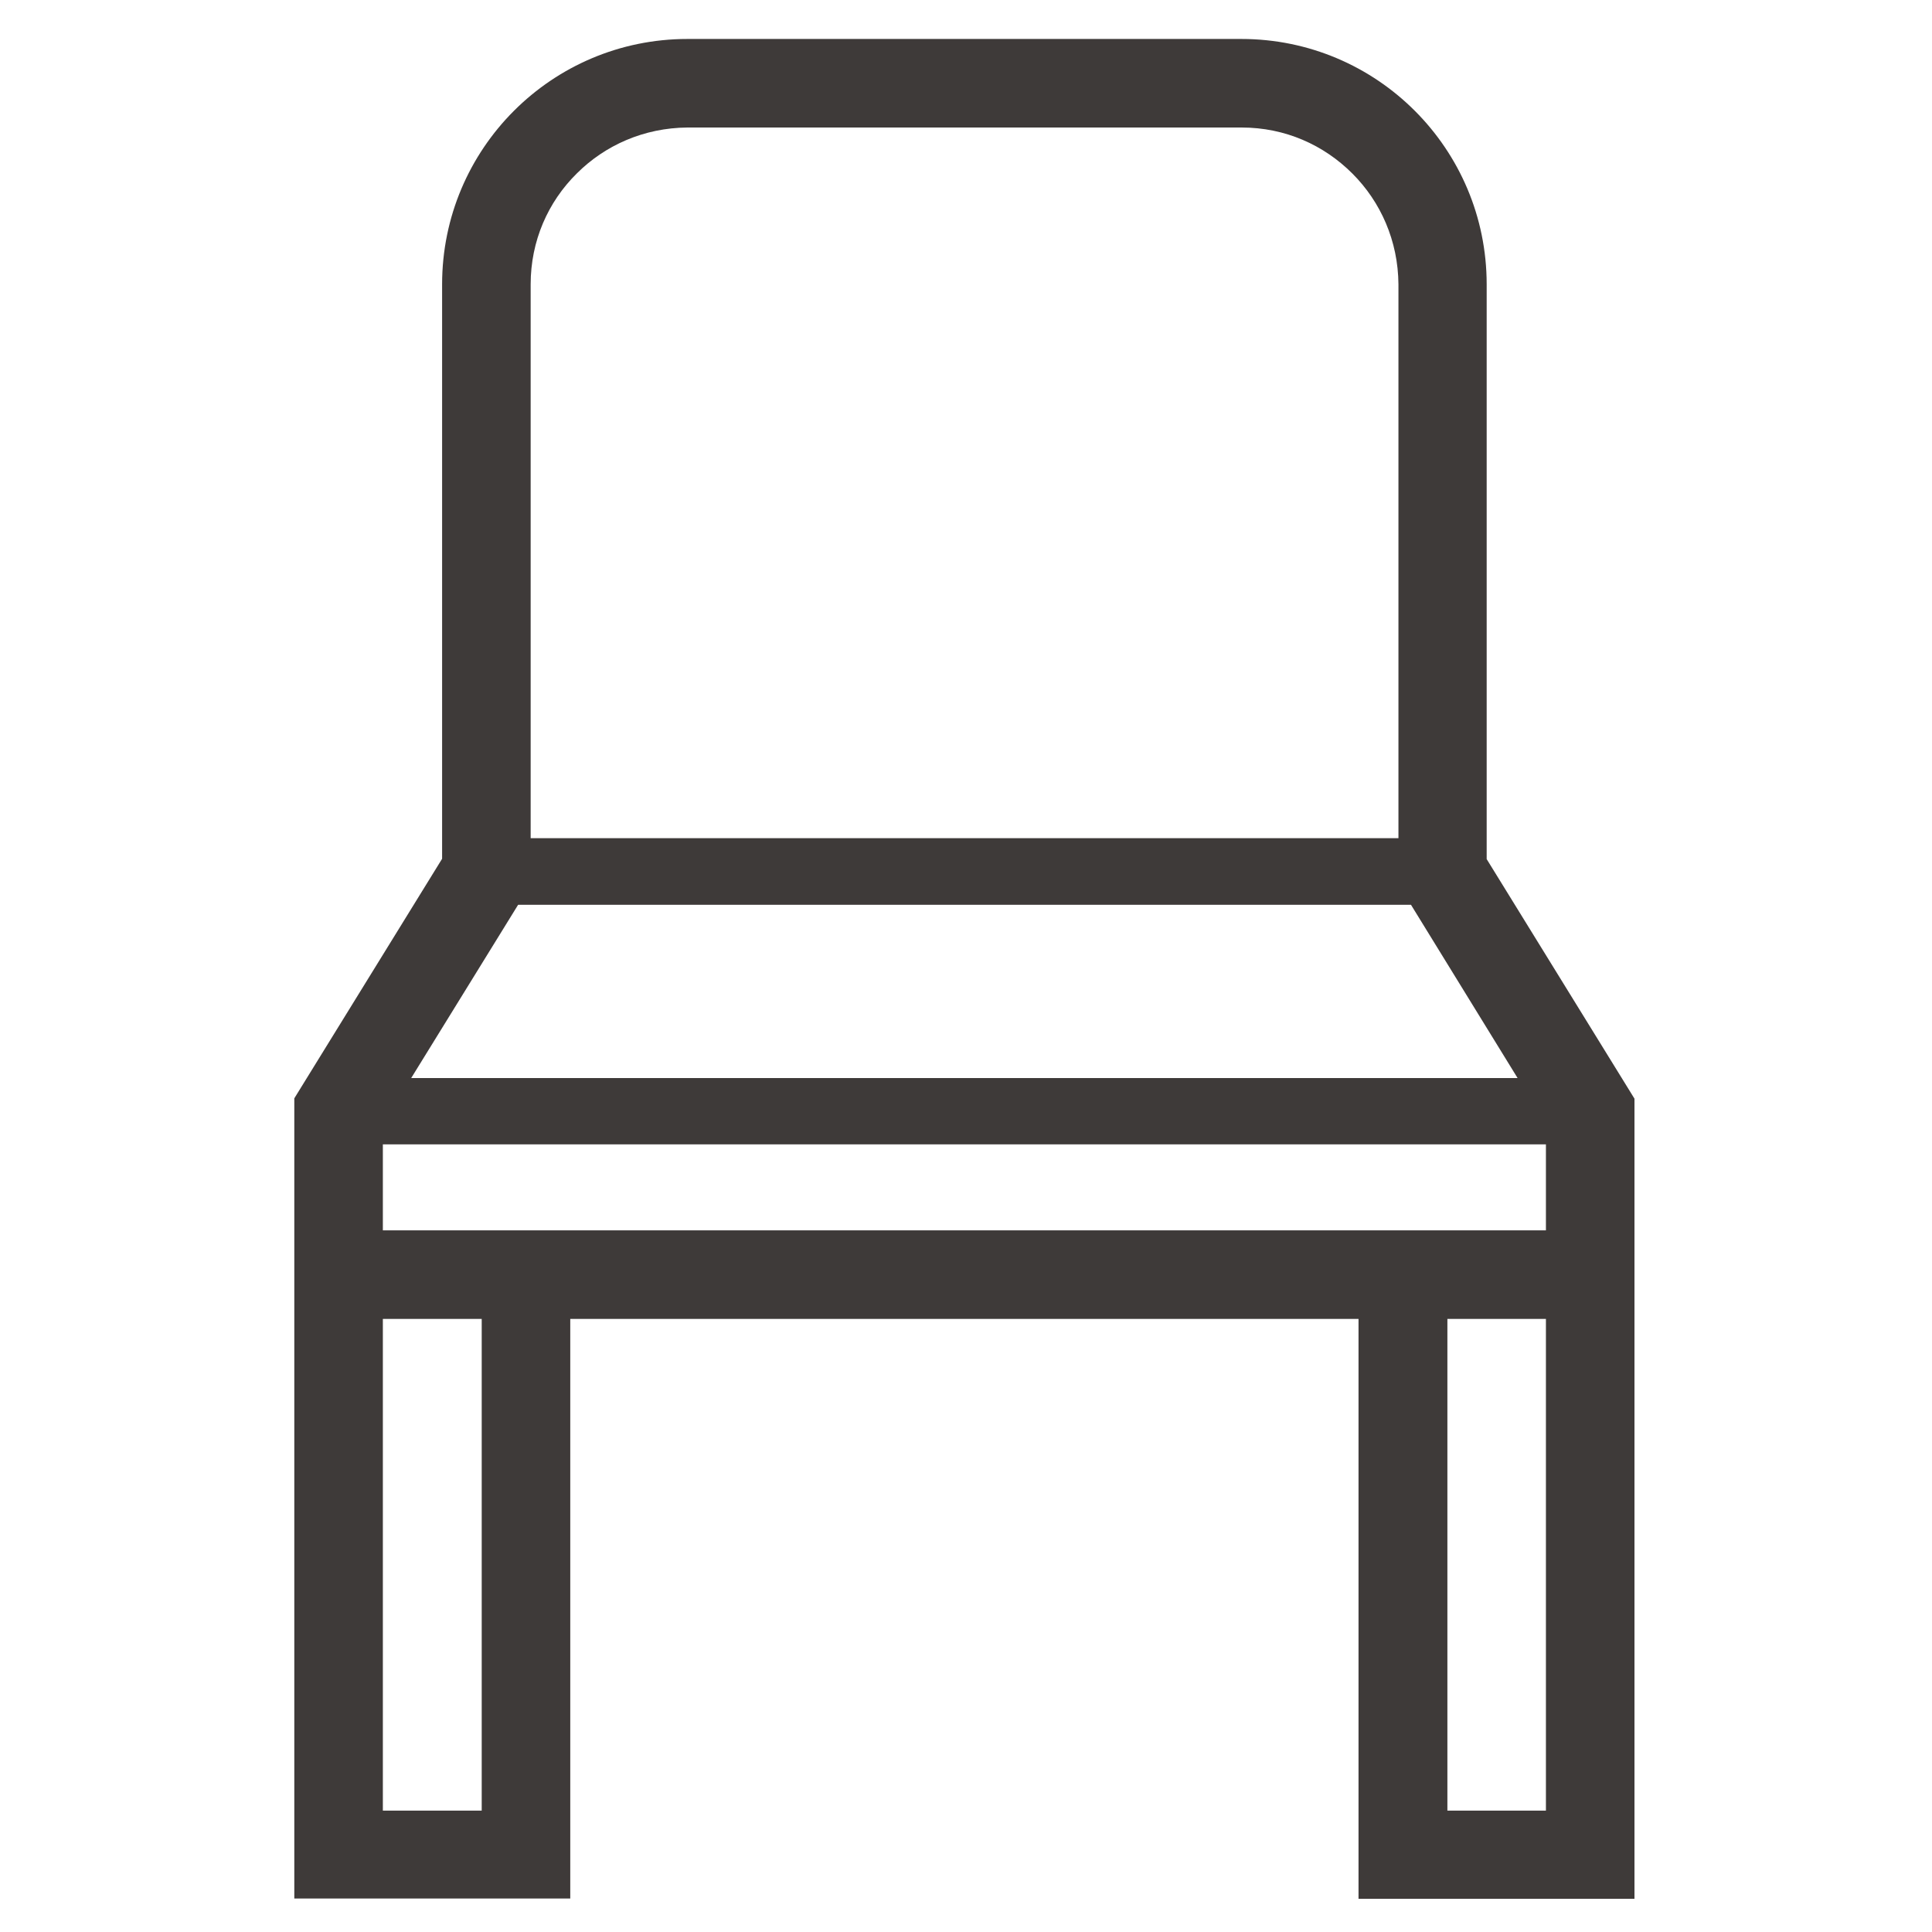 <?xml version="1.0" encoding="utf-8"?>
<!-- Generator: Adobe Illustrator 27.4.0, SVG Export Plug-In . SVG Version: 6.00 Build 0)  -->
<svg version="1.1" id="レイヤー_1" xmlns="http://www.w3.org/2000/svg" xmlns:xlink="http://www.w3.org/1999/xlink" x="0px"
	 y="0px" viewBox="0 0 60 60" style="enable-background:new 0 0 60 60;" xml:space="preserve">
<style type="text/css">
	.st0{fill:#3E3A39;}
</style>
<g>
	<g id="C_-_69_x2C__Appliances_x2C__closet_x2C__furniture_x2C__home_x2C__hotel">
		<g>
			<path class="st0" d="M-34.69,59.91c0,0,0-56.43,0-58.56c-0.13-0.88-0.88-1.63-1.76-1.63h-50.28c-0.88,0-1.63,0.75-1.63,1.63
				c0,2.14,0,58.56,0,58.56H-34.69z M-37.96,56.28h-22V2.86h22V56.28z M-63.1,2.86v53.43h-22V2.86H-63.1z"/>
			<path class="st0" d="M-74.16,34.28c2.64,0,4.78-2.14,4.78-4.78s-2.14-4.78-4.78-4.78c-2.64,0-4.78,2.14-4.78,4.78
				S-76.8,34.28-74.16,34.28z M-74.16,28c0.88,0,1.63,0.75,1.63,1.63s-0.75,1.63-1.63,1.63c-0.88,0-1.63-0.75-1.63-1.63
				C-75.8,28.75-75.04,28-74.16,28z"/>
			<path class="st0" d="M-49.02,34.28c2.64,0,4.78-2.14,4.78-4.78s-2.14-4.78-4.78-4.78s-4.78,2.14-4.78,4.78
				S-51.66,34.28-49.02,34.28z M-49.02,28c0.88,0,1.63,0.75,1.63,1.63s-0.75,1.63-1.63,1.63s-1.63-0.75-1.63-1.63
				C-50.66,28.75-49.9,28-49.02,28z"/>
		</g>
	</g>
	<g id="Layer_1_00000084530499944720144060000008186861390855516076_">
	</g>
</g>
<g>
	<path class="st0" d="M46.17,26.68V8.83c0-4.21-3.41-7.62-7.62-7.62H21.35c-4.21,0-7.62,3.41-7.62,7.62v17.84l-4.59,7.44v5.37v1.47
		v18.01h8.57V40.96h24.48v18.01h8.57V40.96v-1.47v-5.37L46.17,26.68z M16.48,8.83c0-1.35,0.54-2.56,1.43-3.44
		c0.88-0.88,2.09-1.42,3.44-1.43h17.21c1.35,0,2.55,0.54,3.44,1.43c0.88,0.88,1.42,2.09,1.43,3.44v17.2H16.48L16.48,8.83L16.48,8.83
		z M16.09,28.1h27.73l3.31,5.38H12.77L16.09,28.1z M14.96,56.23h-3.07V40.96h3.07L14.96,56.23L14.96,56.23z M48.01,56.23h-3.06
		V40.96h3.06V56.23z M48.01,38.21H11.89v-2.67h36.12V38.21z"/>
</g>
</svg>

